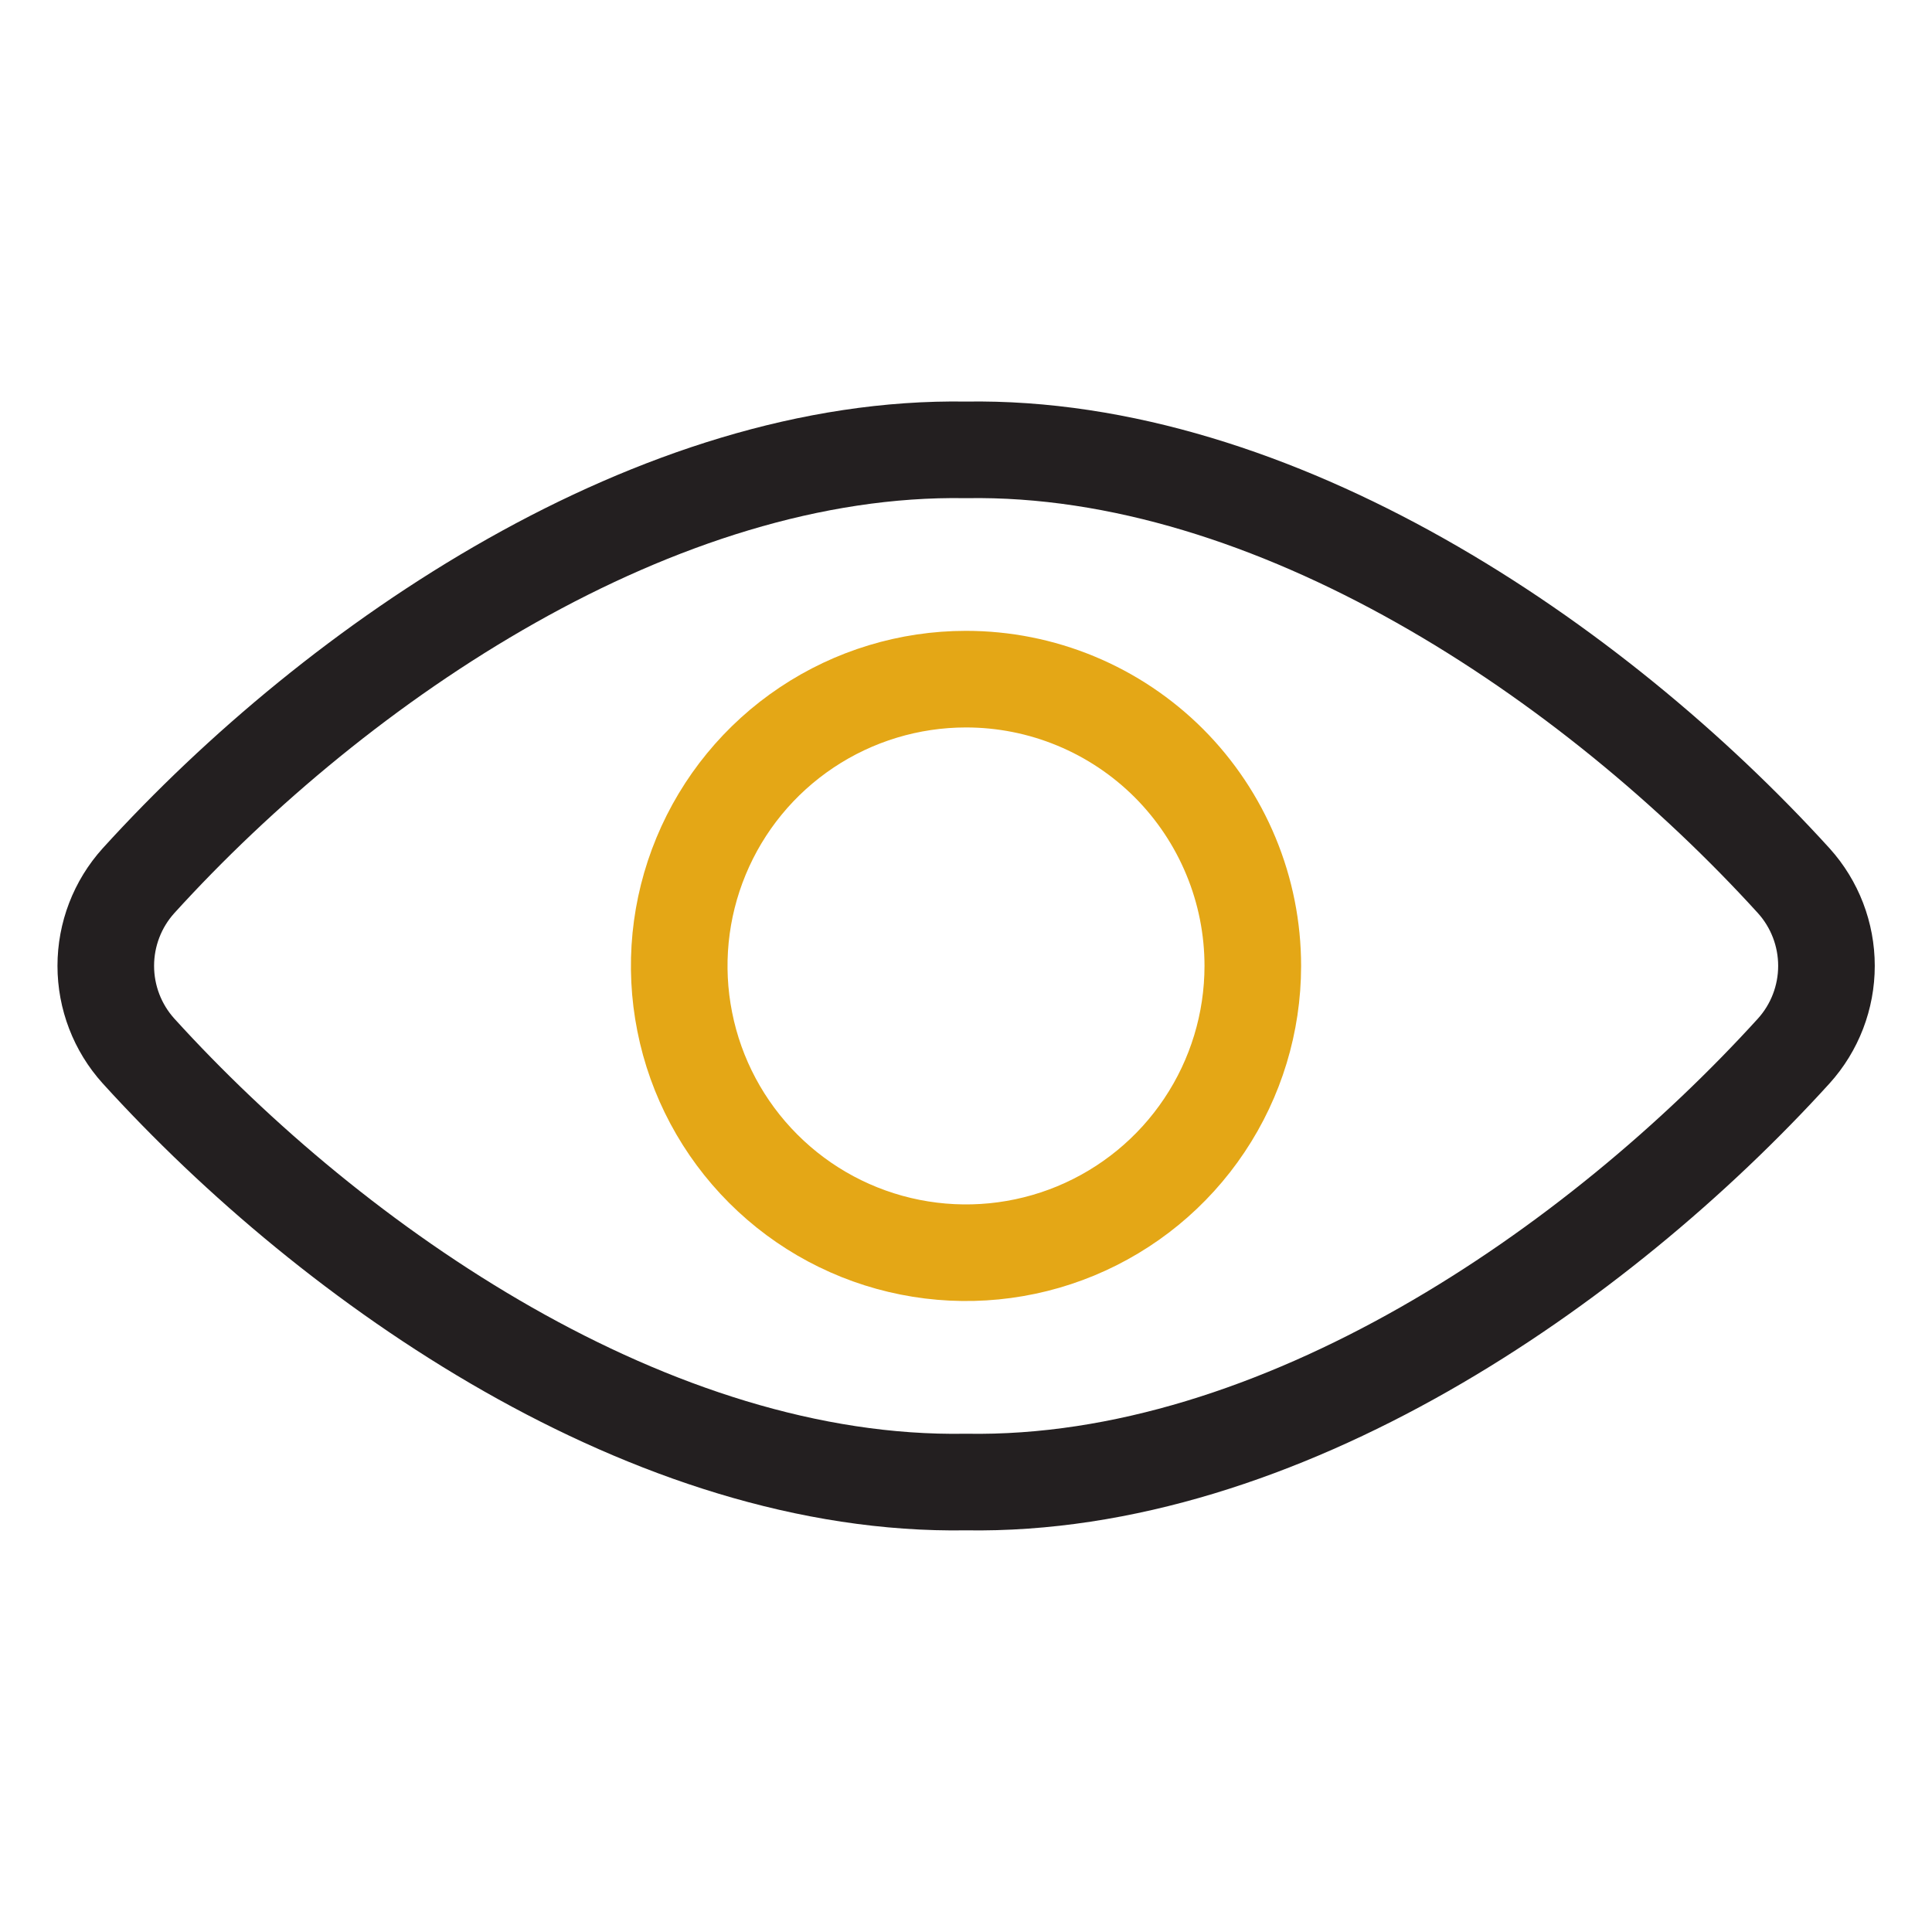 <svg width="40" height="40" viewBox="0 0 40 40" fill="none" xmlns="http://www.w3.org/2000/svg">
<path d="M20 9.314C13.618 9.207 7.017 13.667 2.867 18.235C2.431 18.718 2.19 19.346 2.19 19.997C2.19 20.648 2.431 21.276 2.867 21.759C6.927 26.23 13.509 30.794 20 30.684C26.492 30.794 33.075 26.23 37.138 21.759C37.574 21.276 37.815 20.648 37.815 19.997C37.815 19.346 37.574 18.718 37.138 18.235C32.984 13.667 26.383 9.207 20 9.314Z" stroke="#231F20" stroke-width="2" stroke-linecap="round" stroke-linejoin="round"/>
<path d="M25.938 20C25.937 21.174 25.589 22.322 24.936 23.298C24.284 24.275 23.356 25.035 22.271 25.485C21.186 25.934 19.992 26.051 18.841 25.822C17.689 25.593 16.631 25.027 15.801 24.196C14.971 23.366 14.405 22.308 14.177 21.156C13.947 20.005 14.065 18.811 14.515 17.726C14.964 16.641 15.725 15.714 16.701 15.062C17.678 14.409 18.826 14.061 20 14.061C20.78 14.061 21.552 14.214 22.273 14.513C22.993 14.811 23.648 15.249 24.2 15.8C24.751 16.352 25.188 17.007 25.486 17.727C25.785 18.448 25.938 19.22 25.938 20Z" stroke="#E4A716" stroke-width="2" stroke-linecap="round" stroke-linejoin="round"/>
</svg>
